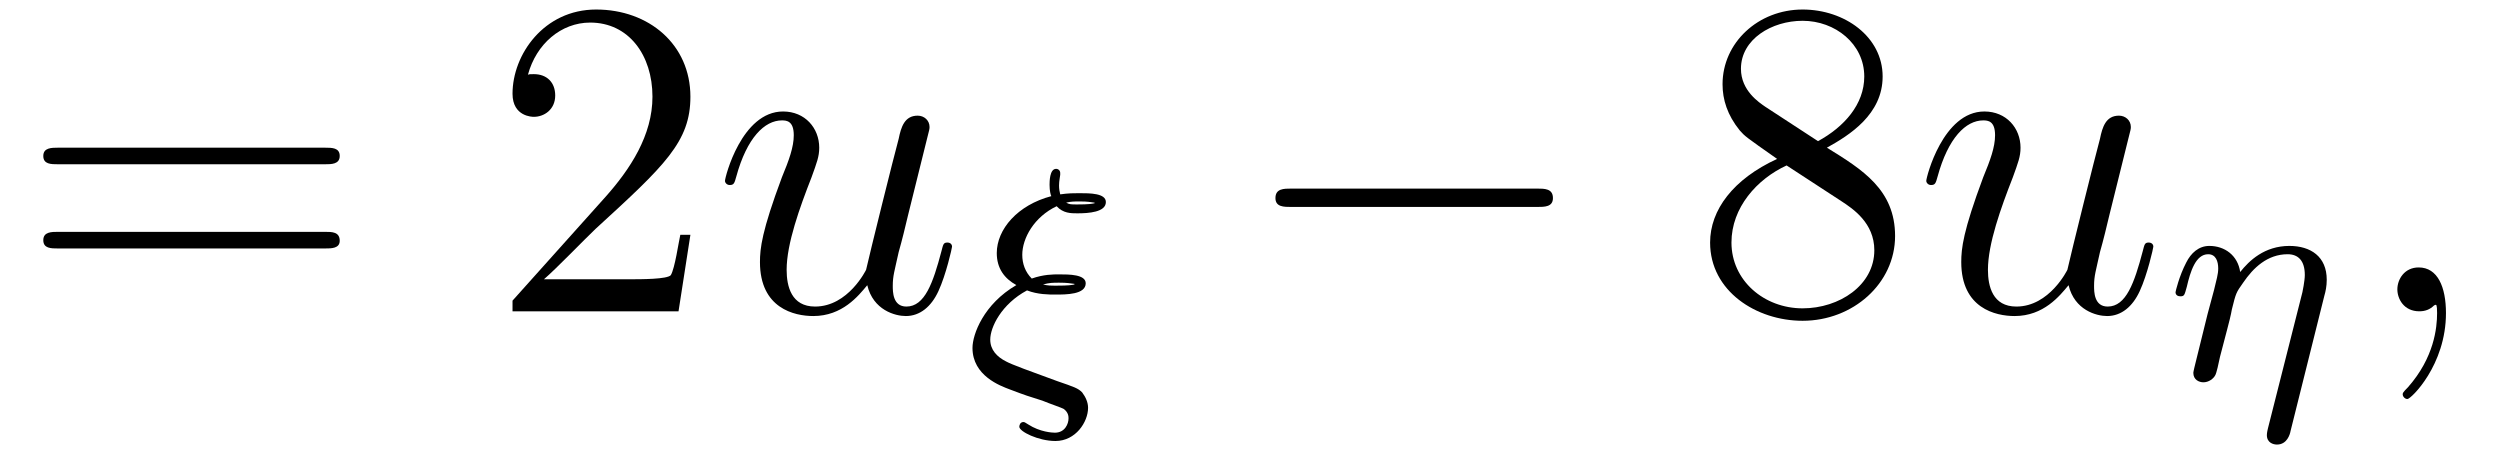 <?xml version="1.0" encoding="UTF-8"?>
<svg xmlns="http://www.w3.org/2000/svg" xmlns:xlink="http://www.w3.org/1999/xlink" viewBox="0 0 65.885 12.047" version="1.2">
<defs>
<g>
<symbol overflow="visible" id="glyph0-0">
<path style="stroke:none;" d=""/>
</symbol>
<symbol overflow="visible" id="glyph0-1">
<path style="stroke:none;" d="M 8.062 -3.875 C 8.234 -3.875 8.453 -3.875 8.453 -4.094 C 8.453 -4.312 8.25 -4.312 8.062 -4.312 L 1.031 -4.312 C 0.859 -4.312 0.641 -4.312 0.641 -4.094 C 0.641 -3.875 0.844 -3.875 1.031 -3.875 Z M 8.062 -1.656 C 8.234 -1.656 8.453 -1.656 8.453 -1.859 C 8.453 -2.094 8.25 -2.094 8.062 -2.094 L 1.031 -2.094 C 0.859 -2.094 0.641 -2.094 0.641 -1.875 C 0.641 -1.656 0.844 -1.656 1.031 -1.656 Z M 8.062 -1.656 "/>
</symbol>
<symbol overflow="visible" id="glyph0-2">
<path style="stroke:none;" d="M 5.266 -2.016 L 5 -2.016 C 4.953 -1.812 4.859 -1.141 4.75 -0.953 C 4.656 -0.844 3.984 -0.844 3.625 -0.844 L 1.406 -0.844 C 1.734 -1.125 2.469 -1.891 2.766 -2.172 C 4.594 -3.844 5.266 -4.469 5.266 -5.656 C 5.266 -7.031 4.172 -7.953 2.781 -7.953 C 1.406 -7.953 0.578 -6.766 0.578 -5.734 C 0.578 -5.125 1.109 -5.125 1.141 -5.125 C 1.406 -5.125 1.703 -5.312 1.703 -5.688 C 1.703 -6.031 1.484 -6.25 1.141 -6.25 C 1.047 -6.25 1.016 -6.25 0.984 -6.234 C 1.203 -7.047 1.859 -7.609 2.625 -7.609 C 3.641 -7.609 4.266 -6.75 4.266 -5.656 C 4.266 -4.641 3.688 -3.75 3 -2.984 L 0.578 -0.281 L 0.578 0 L 4.953 0 Z M 5.266 -2.016 "/>
</symbol>
<symbol overflow="visible" id="glyph0-3">
<path style="stroke:none;" d="M 3.562 -4.312 C 4.156 -4.641 5.031 -5.188 5.031 -6.188 C 5.031 -7.234 4.031 -7.953 2.922 -7.953 C 1.75 -7.953 0.812 -7.078 0.812 -5.984 C 0.812 -5.578 0.938 -5.172 1.266 -4.766 C 1.406 -4.609 1.406 -4.609 2.25 -4.016 C 1.094 -3.484 0.484 -2.672 0.484 -1.812 C 0.484 -0.531 1.703 0.25 2.922 0.25 C 4.25 0.25 5.359 -0.734 5.359 -1.984 C 5.359 -3.203 4.5 -3.734 3.562 -4.312 Z M 1.938 -5.391 C 1.781 -5.5 1.297 -5.812 1.297 -6.391 C 1.297 -7.172 2.109 -7.656 2.922 -7.656 C 3.781 -7.656 4.547 -7.047 4.547 -6.188 C 4.547 -5.453 4.016 -4.859 3.328 -4.484 Z M 2.5 -3.844 L 3.938 -2.906 C 4.25 -2.703 4.812 -2.328 4.812 -1.609 C 4.812 -0.688 3.891 -0.078 2.922 -0.078 C 1.906 -0.078 1.047 -0.812 1.047 -1.812 C 1.047 -2.734 1.719 -3.484 2.5 -3.844 Z M 2.5 -3.844 "/>
</symbol>
<symbol overflow="visible" id="glyph1-0">
<path style="stroke:none;" d=""/>
</symbol>
<symbol overflow="visible" id="glyph1-1">
<path style="stroke:none;" d="M 4.078 -0.688 C 4.234 -0.031 4.812 0.125 5.094 0.125 C 5.469 0.125 5.766 -0.125 5.953 -0.531 C 6.156 -0.969 6.312 -1.672 6.312 -1.703 C 6.312 -1.766 6.266 -1.812 6.188 -1.812 C 6.078 -1.812 6.078 -1.75 6.031 -1.578 C 5.812 -0.75 5.594 -0.125 5.109 -0.125 C 4.75 -0.125 4.75 -0.516 4.75 -0.672 C 4.75 -0.938 4.797 -1.062 4.906 -1.562 C 5 -1.891 5.078 -2.219 5.156 -2.547 L 5.641 -4.5 C 5.719 -4.797 5.719 -4.812 5.719 -4.859 C 5.719 -5.031 5.578 -5.156 5.406 -5.156 C 5.062 -5.156 4.969 -4.859 4.906 -4.547 C 4.781 -4.094 4.141 -1.516 4.047 -1.094 C 4.047 -1.094 3.578 -0.125 2.703 -0.125 C 2.078 -0.125 1.953 -0.656 1.953 -1.094 C 1.953 -1.781 2.297 -2.734 2.609 -3.531 C 2.75 -3.922 2.812 -4.078 2.812 -4.312 C 2.812 -4.828 2.438 -5.266 1.859 -5.266 C 0.766 -5.266 0.328 -3.531 0.328 -3.438 C 0.328 -3.391 0.375 -3.328 0.453 -3.328 C 0.562 -3.328 0.578 -3.375 0.625 -3.547 C 0.906 -4.578 1.375 -5.031 1.828 -5.031 C 1.953 -5.031 2.141 -5.016 2.141 -4.641 C 2.141 -4.328 2.016 -3.984 1.828 -3.531 C 1.297 -2.109 1.25 -1.656 1.25 -1.297 C 1.25 -0.078 2.156 0.125 2.656 0.125 C 3.422 0.125 3.844 -0.406 4.078 -0.688 Z M 4.078 -0.688 "/>
</symbol>
<symbol overflow="visible" id="glyph1-2">
<path style="stroke:none;" d="M 2.328 0.047 C 2.328 -0.641 2.109 -1.156 1.609 -1.156 C 1.234 -1.156 1.047 -0.844 1.047 -0.578 C 1.047 -0.328 1.219 0 1.625 0 C 1.781 0 1.906 -0.047 2.016 -0.156 C 2.047 -0.172 2.062 -0.172 2.062 -0.172 C 2.094 -0.172 2.094 -0.016 2.094 0.047 C 2.094 0.438 2.016 1.219 1.328 2 C 1.188 2.141 1.188 2.156 1.188 2.188 C 1.188 2.25 1.25 2.312 1.312 2.312 C 1.406 2.312 2.328 1.422 2.328 0.047 Z M 2.328 0.047 "/>
</symbol>
<symbol overflow="visible" id="glyph2-0">
<path style="stroke:none;" d=""/>
</symbol>
<symbol overflow="visible" id="glyph2-1">
<path style="stroke:none;" d="M 1.625 -2.344 C 1.906 -2.234 2.203 -2.234 2.375 -2.234 C 2.656 -2.234 3.172 -2.234 3.172 -2.531 C 3.172 -2.766 2.734 -2.766 2.469 -2.766 C 2.312 -2.766 2.062 -2.766 1.75 -2.656 C 1.578 -2.828 1.5 -3.047 1.5 -3.281 C 1.5 -3.719 1.812 -4.281 2.406 -4.562 C 2.578 -4.375 2.781 -4.375 2.953 -4.375 C 3.25 -4.375 3.703 -4.406 3.703 -4.672 C 3.703 -4.906 3.281 -4.906 3 -4.906 C 2.859 -4.906 2.719 -4.906 2.5 -4.875 C 2.484 -4.938 2.469 -5.016 2.469 -5.109 C 2.469 -5.234 2.5 -5.359 2.5 -5.391 C 2.5 -5.391 2.5 -5.422 2.5 -5.438 C 2.5 -5.5 2.453 -5.547 2.391 -5.547 C 2.219 -5.547 2.219 -5.203 2.219 -5.125 C 2.219 -4.969 2.25 -4.844 2.266 -4.828 C 1.375 -4.594 0.828 -3.953 0.828 -3.328 C 0.828 -2.922 1.031 -2.656 1.344 -2.484 C 0.484 -1.984 0.188 -1.188 0.188 -0.828 C 0.188 -0.094 0.922 0.172 1.172 0.266 C 1.625 0.438 1.641 0.438 2.031 0.562 C 2.219 0.641 2.547 0.75 2.594 0.781 C 2.719 0.875 2.719 0.984 2.719 1.031 C 2.719 1.172 2.625 1.406 2.359 1.406 C 2.297 1.406 1.969 1.391 1.656 1.188 C 1.578 1.141 1.562 1.125 1.531 1.125 C 1.438 1.125 1.422 1.219 1.422 1.25 C 1.422 1.375 1.922 1.625 2.375 1.625 C 2.906 1.625 3.234 1.125 3.234 0.75 C 3.234 0.609 3.172 0.469 3.078 0.344 C 2.969 0.234 2.875 0.203 2.422 0.047 C 1.734 -0.203 1.219 -0.391 1.078 -0.469 C 0.828 -0.594 0.656 -0.781 0.656 -1.047 C 0.656 -1.375 0.953 -1.984 1.625 -2.344 Z M 3.406 -4.641 C 3.328 -4.625 3.25 -4.609 2.953 -4.609 C 2.781 -4.609 2.75 -4.609 2.656 -4.656 C 2.781 -4.688 2.875 -4.688 3.016 -4.688 C 3.234 -4.688 3.281 -4.672 3.406 -4.656 Z M 2.875 -2.5 C 2.797 -2.484 2.719 -2.469 2.406 -2.469 C 2.25 -2.469 2.172 -2.469 2.047 -2.5 C 2.219 -2.547 2.312 -2.547 2.469 -2.547 C 2.688 -2.547 2.75 -2.531 2.875 -2.516 Z M 2.875 -2.5 "/>
</symbol>
<symbol overflow="visible" id="glyph2-2">
<path style="stroke:none;" d="M 4.156 -2.203 C 4.188 -2.312 4.219 -2.453 4.219 -2.625 C 4.219 -3.234 3.797 -3.516 3.234 -3.516 C 2.578 -3.516 2.172 -3.125 1.938 -2.828 C 1.875 -3.266 1.531 -3.516 1.125 -3.516 C 0.844 -3.516 0.641 -3.328 0.516 -3.078 C 0.328 -2.719 0.234 -2.312 0.234 -2.297 C 0.234 -2.219 0.297 -2.188 0.359 -2.188 C 0.469 -2.188 0.469 -2.219 0.531 -2.438 C 0.625 -2.844 0.766 -3.297 1.094 -3.297 C 1.297 -3.297 1.359 -3.109 1.359 -2.922 C 1.359 -2.766 1.312 -2.625 1.25 -2.359 C 1.234 -2.297 1.109 -1.828 1.078 -1.719 L 0.781 -0.516 C 0.75 -0.391 0.703 -0.203 0.703 -0.172 C 0.703 0.016 0.859 0.078 0.969 0.078 C 1.109 0.078 1.234 -0.016 1.281 -0.109 C 1.312 -0.156 1.375 -0.438 1.406 -0.594 L 1.594 -1.312 C 1.625 -1.422 1.703 -1.734 1.719 -1.844 C 1.828 -2.281 1.828 -2.281 2.016 -2.547 C 2.281 -2.938 2.656 -3.297 3.188 -3.297 C 3.469 -3.297 3.641 -3.125 3.641 -2.75 C 3.641 -2.594 3.578 -2.297 3.578 -2.297 L 2.672 1.281 C 2.641 1.406 2.641 1.453 2.641 1.469 C 2.641 1.672 2.812 1.719 2.906 1.719 C 3.172 1.719 3.25 1.453 3.266 1.359 Z M 4.156 -2.203 "/>
</symbol>
<symbol overflow="visible" id="glyph3-0">
<path style="stroke:none;" d=""/>
</symbol>
<symbol overflow="visible" id="glyph3-1">
<path style="stroke:none;" d="M 7.875 -2.75 C 8.078 -2.75 8.297 -2.75 8.297 -2.984 C 8.297 -3.234 8.078 -3.234 7.875 -3.234 L 1.406 -3.234 C 1.203 -3.234 0.984 -3.234 0.984 -2.984 C 0.984 -2.75 1.203 -2.75 1.406 -2.75 Z M 7.875 -2.75 "/>
</symbol>
</g>
</defs>
<g id="surface1">
<g style="fill:rgb(0%,0%,0%);fill-opacity:1;">
  <use xlink:href="#glyph0-1" x="0.5" y="8.204"/>
</g>
<g style="fill:rgb(0%,0%,0%);fill-opacity:1;">
  <use xlink:href="#glyph0-2" x="12.929" y="8.204"/>
</g>
<g style="fill:rgb(0%,0%,0%);fill-opacity:1;">
  <use xlink:href="#glyph1-1" x="18.778" y="8.204"/>
</g>
<g style="fill:rgb(0%,0%,0%);fill-opacity:1;">
  <use xlink:href="#glyph2-1" x="25.441" y="9.997"/>
</g>
<g style="fill:rgb(0%,0%,0%);fill-opacity:1;">
  <use xlink:href="#glyph3-1" x="32.629" y="8.204"/>
</g>
<g style="fill:rgb(0%,0%,0%);fill-opacity:1;">
  <use xlink:href="#glyph0-3" x="44.584" y="8.204"/>
</g>
<g style="fill:rgb(0%,0%,0%);fill-opacity:1;">
  <use xlink:href="#glyph1-1" x="50.437" y="8.204"/>
</g>
<g style="fill:rgb(0%,0%,0%);fill-opacity:1;">
  <use xlink:href="#glyph2-2" x="57.1" y="9.997"/>
</g>
<g style="fill:rgb(0%,0%,0%);fill-opacity:1;">
  <use xlink:href="#glyph1-2" x="62.133" y="8.204"/>
</g>
</g>
</svg>
